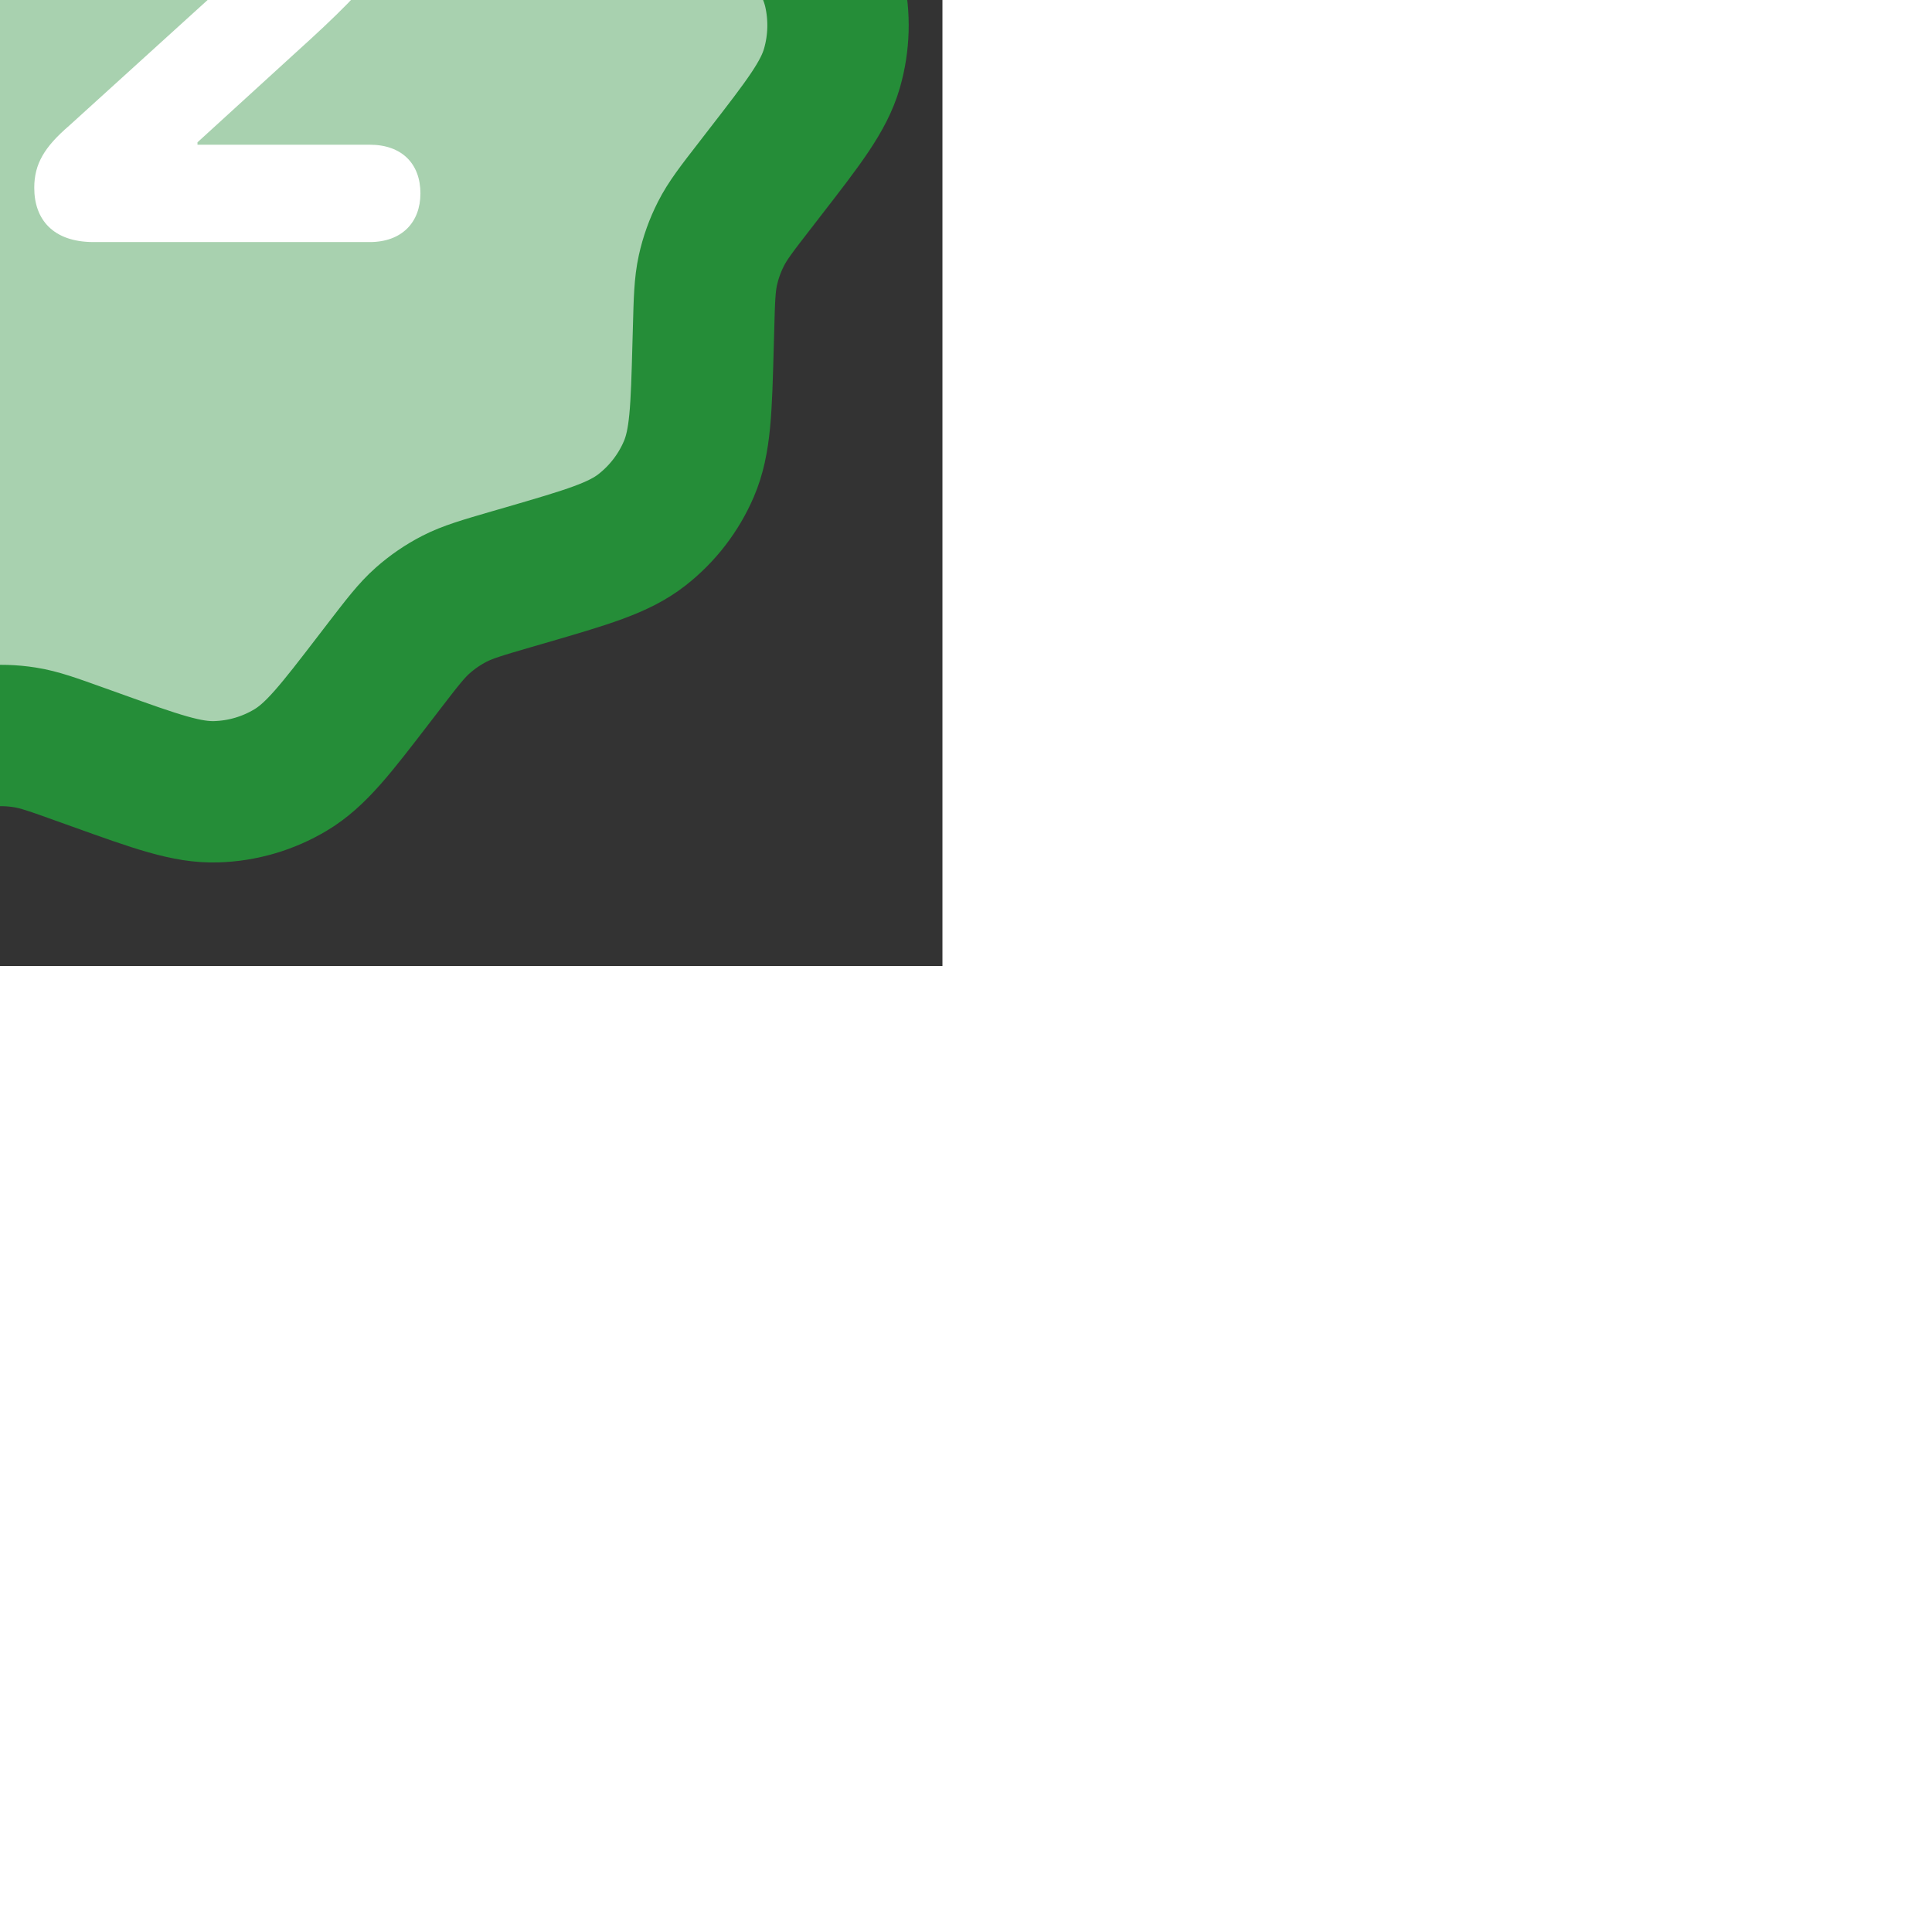 <?xml version="1.0" encoding="UTF-8"?>
<svg class="absolute left-1/2 top-1/2 size-6 -translate-x-1/2 -translate-y-1/2 tablet:size-10" width="40" height="41" viewBox="0 0 40 41" fill="none" xmlns="http://www.w3.org/2000/svg" data-v-de365b14="" style="transition: none !important; animation-duration: 0s !important; animation-delay: -0s; animation-play-state: paused; fill: none; height: 40px; transform: matrix(1, 0, 0, 1, -50.0%, -50.0%); transition-property: none; visibility: visible; width: 40px"><rect x="0" y="0" width="40" height="41" fill="#333333" stroke="none"/><path d="M22.948 4.758C24.265 4.369 24.924 4.174 25.548 4.231C26.099 4.281 26.628 4.47 27.086 4.78C27.605 5.132 27.992 5.699 28.764 6.834L28.945 7.099C29.302 7.625 29.481 7.888 29.702 8.108C29.898 8.303 30.117 8.472 30.356 8.612C30.625 8.77 30.924 8.876 31.523 9.089L31.825 9.196C33.12 9.655 33.767 9.885 34.238 10.297C34.654 10.662 34.971 11.126 35.16 11.646C35.373 12.235 35.352 12.921 35.31 14.294L35.3 14.614C35.281 15.25 35.271 15.568 35.32 15.875C35.364 16.148 35.442 16.414 35.553 16.668C35.677 16.953 35.857 17.215 36.217 17.739L36.398 18.004C37.175 19.136 37.564 19.702 37.703 20.313C37.825 20.852 37.809 21.414 37.656 21.946C37.482 22.548 37.062 23.091 36.221 24.176L36.025 24.43C35.635 24.932 35.441 25.184 35.3 25.462C35.175 25.708 35.081 25.969 35.022 26.239C34.955 26.544 34.947 26.861 34.93 27.497L34.921 27.817C34.884 29.19 34.866 29.876 34.619 30.452C34.401 30.961 34.057 31.406 33.621 31.746C33.127 32.131 32.467 32.323 31.149 32.707L30.841 32.796C30.231 32.974 29.926 33.063 29.648 33.205C29.402 33.331 29.173 33.488 28.967 33.671C28.734 33.878 28.54 34.13 28.152 34.634L27.957 34.888C27.121 35.977 26.702 36.522 26.164 36.842C25.689 37.126 25.15 37.284 24.597 37.302C23.97 37.323 23.324 37.091 22.032 36.627L21.73 36.519C21.132 36.304 20.833 36.196 20.525 36.148C20.252 36.105 19.974 36.097 19.7 36.124C19.39 36.155 19.085 36.245 18.475 36.425L18.168 36.516C16.851 36.905 16.192 37.099 15.568 37.042C15.017 36.992 14.488 36.803 14.03 36.493C13.511 36.142 13.124 35.575 12.352 34.439L12.171 34.175C11.814 33.649 11.635 33.386 11.414 33.166C11.218 32.971 10.998 32.802 10.76 32.662C10.492 32.504 10.192 32.398 9.593 32.185L9.291 32.078C7.997 31.619 7.35 31.389 6.878 30.976C6.462 30.612 6.145 30.148 5.956 29.628C5.743 29.038 5.764 28.352 5.806 26.98L5.816 26.66C5.835 26.024 5.845 25.706 5.796 25.399C5.752 25.126 5.674 24.859 5.563 24.606C5.439 24.321 5.259 24.059 4.899 23.534L4.718 23.27C3.941 22.138 3.552 21.572 3.413 20.961C3.291 20.421 3.307 19.86 3.46 19.328C3.634 18.726 4.054 18.183 4.895 17.097L5.091 16.844C5.481 16.341 5.675 16.09 5.816 15.812C5.941 15.566 6.035 15.304 6.094 15.034C6.161 14.73 6.169 14.412 6.186 13.777L6.195 13.457C6.232 12.084 6.25 11.398 6.497 10.822C6.715 10.313 7.059 9.868 7.495 9.528C7.989 9.143 8.649 8.951 9.967 8.567L10.274 8.477C10.885 8.3 11.19 8.211 11.468 8.069C11.714 7.943 11.943 7.786 12.149 7.603C12.382 7.396 12.576 7.144 12.963 6.639L13.159 6.386C13.995 5.297 14.414 4.752 14.952 4.431C15.427 4.148 15.966 3.99 16.519 3.972C17.146 3.951 17.792 4.183 19.084 4.647L19.386 4.755C19.984 4.97 20.284 5.078 20.591 5.126C20.864 5.168 21.142 5.176 21.417 5.15C21.727 5.119 22.032 5.029 22.641 4.849L22.948 4.758Z" fill="#A8D1AF" stroke="#258D38" stroke-width="3" stroke-linecap="round" stroke-linejoin="round" data-v-de365b14="" style="transition: none !important; animation-duration: 0s !important; animation-delay: -0s; animation-play-state: paused; fill: rgb(168, 209, 175); stroke: rgb(37, 141, 56); stroke-linecap: round; stroke-linejoin: round; stroke-width: 3px; transform-origin: 0px 0px; transition-property: none; visibility: visible"></path><path d="M21.986 25.637C21.122 25.637 20.727 25.153 20.727 24.487C20.727 23.981 20.939 23.623 21.466 23.169L24.484 20.429C25.722 19.301 26.059 18.818 26.059 18.129C26.059 17.368 25.473 16.826 24.63 16.826C23.935 16.826 23.459 17.163 23.07 17.866C22.733 18.386 22.419 18.598 21.877 18.598C21.181 18.598 20.763 18.195 20.763 17.536C20.763 17.331 20.793 17.141 20.873 16.95C21.334 15.734 22.741 14.804 24.667 14.804C27.077 14.804 28.659 16.086 28.659 17.954C28.659 19.309 27.97 20.085 26.293 21.601L24.191 23.52V23.571H27.846C28.527 23.571 28.922 23.974 28.922 24.604C28.922 25.219 28.527 25.637 27.846 25.637H21.986Z" fill="white" data-v-de365b14="" style="transition: none !important; animation-duration: 0s !important; animation-delay: -0s; animation-play-state: paused; fill: rgb(255, 255, 255); transform-origin: 0px 0px; transition-property: none; visibility: visible"></path><path d="M13.313 25.805C12.632 25.805 12.148 25.38 12.148 24.758C12.148 24.436 12.251 24.194 12.522 23.842L14.17 21.674L12.515 19.448C12.324 19.199 12.236 18.942 12.236 18.635C12.236 17.976 12.764 17.492 13.467 17.492C14.016 17.492 14.294 17.69 14.661 18.276L15.906 20.209H15.957L17.18 18.283C17.539 17.705 17.817 17.492 18.308 17.492C19.033 17.492 19.509 17.924 19.509 18.591C19.509 18.92 19.414 19.177 19.136 19.528L17.539 21.616L19.194 23.85C19.392 24.113 19.487 24.362 19.487 24.655C19.487 25.373 18.953 25.805 18.25 25.805C17.722 25.805 17.495 25.578 17.188 25.109L15.803 23.007H15.752L14.419 25.051C14.023 25.659 13.782 25.805 13.313 25.805Z" fill="white" data-v-de365b14="" style="transition: none !important; animation-duration: 0s !important; animation-delay: -0s; animation-play-state: paused; fill: rgb(255, 255, 255); transform-origin: 0px 0px; transition-property: none; visibility: visible"></path></svg>